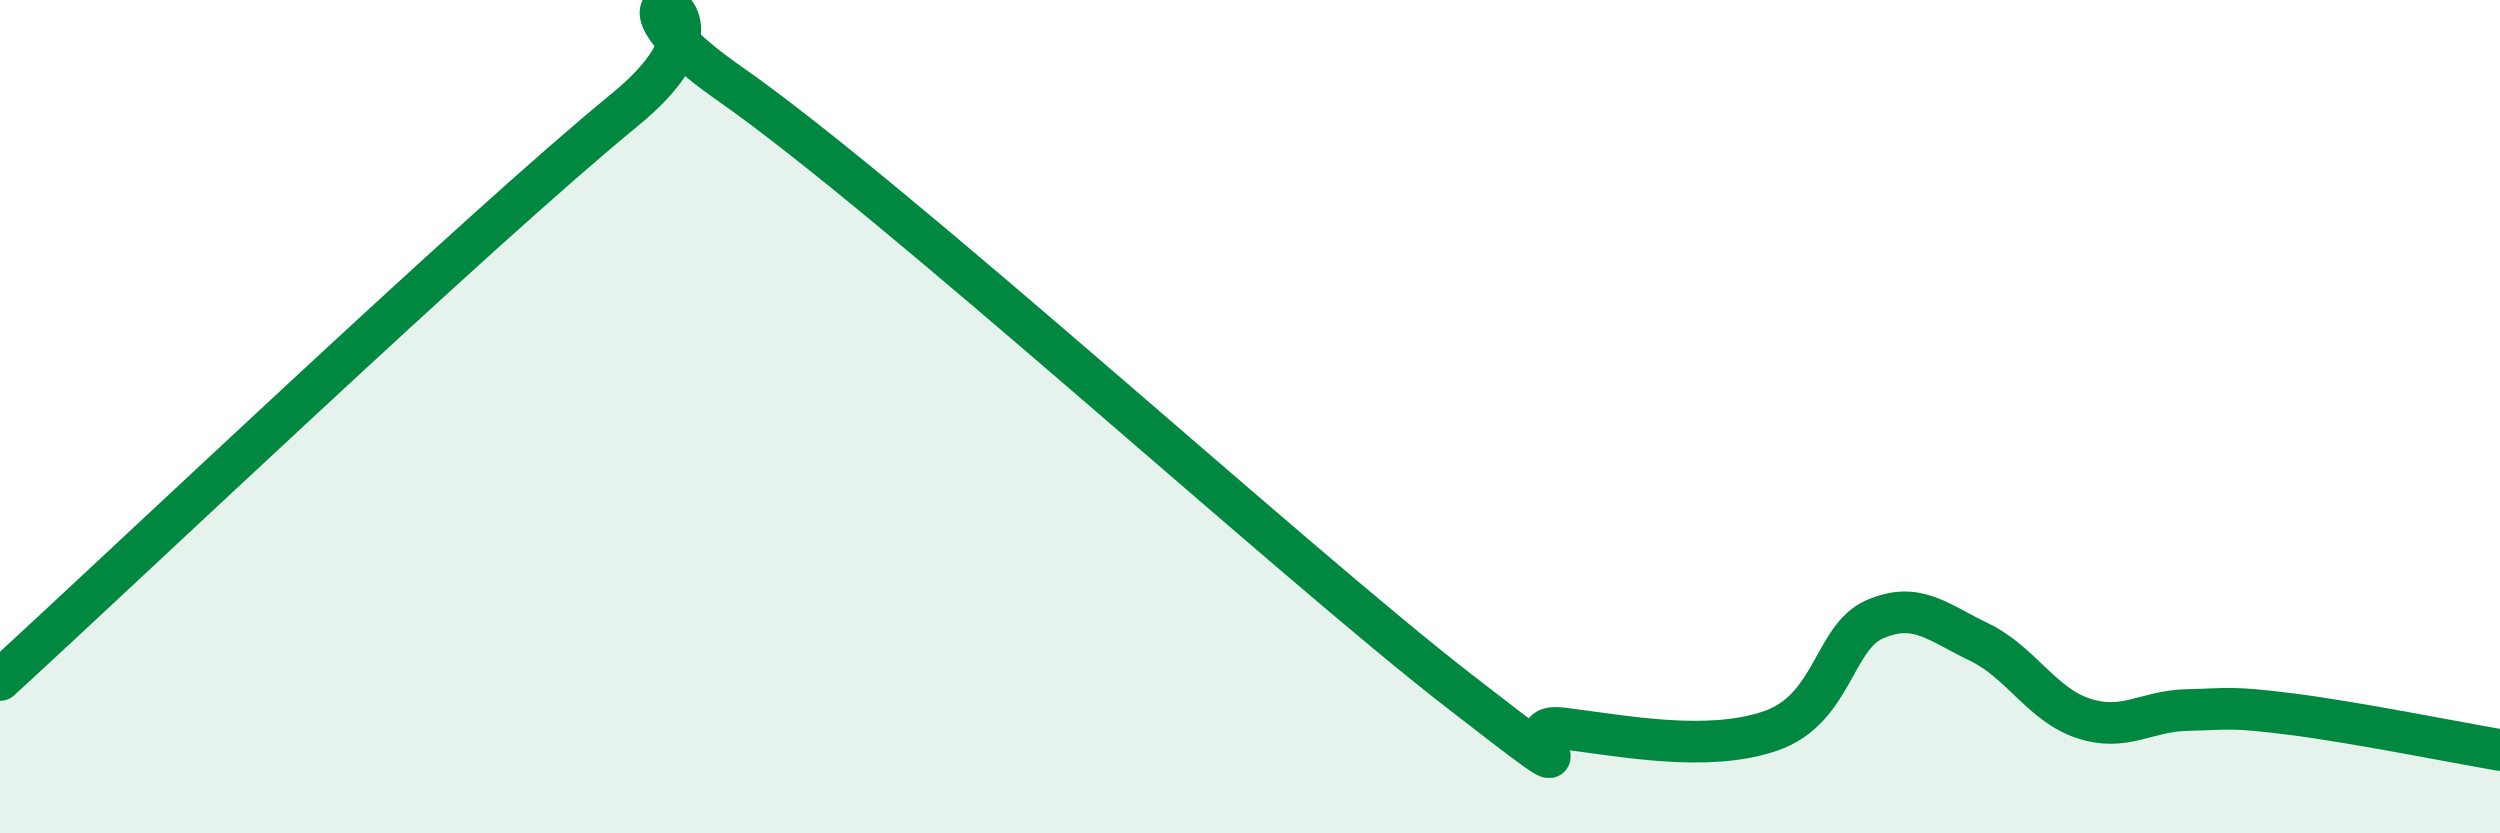 
    <svg width="60" height="20" viewBox="0 0 60 20" xmlns="http://www.w3.org/2000/svg">
      <path
        d="M 0,16.32 C 3,13.58 11.5,5.49 15,2.63 C 18.5,-0.23 13.5,-0.79 17.5,2 C 21.5,4.79 31,13.47 35,16.57 C 39,19.67 36,17.29 37.5,17.48 C 39,17.67 41,18.06 42.5,17.54 C 44,17.02 44,15.29 45,14.86 C 46,14.43 46.5,14.93 47.5,15.41 C 48.5,15.89 49,16.91 50,17.24 C 51,17.57 51.5,17.06 52.5,17.04 C 53.5,17.02 53.5,16.95 55,17.14 C 56.5,17.33 59,17.83 60,18L60 20L0 20Z"
        fill="#008740"
        opacity="0.1"
        stroke-linecap="round"
        stroke-linejoin="round"
      />
      <path
        d="M 0,16.32 C 3,13.58 11.5,5.49 15,2.63 C 18.5,-0.23 13.5,-0.79 17.5,2 C 21.5,4.79 31,13.47 35,16.57 C 39,19.67 36,17.29 37.5,17.48 C 39,17.67 41,18.06 42.5,17.54 C 44,17.02 44,15.29 45,14.86 C 46,14.43 46.5,14.93 47.5,15.41 C 48.5,15.89 49,16.91 50,17.24 C 51,17.57 51.5,17.06 52.5,17.04 C 53.5,17.02 53.5,16.95 55,17.14 C 56.5,17.33 59,17.83 60,18"
        stroke="#008740"
        stroke-width="1"
        fill="none"
        stroke-linecap="round"
        stroke-linejoin="round"
      />
    </svg>
  
